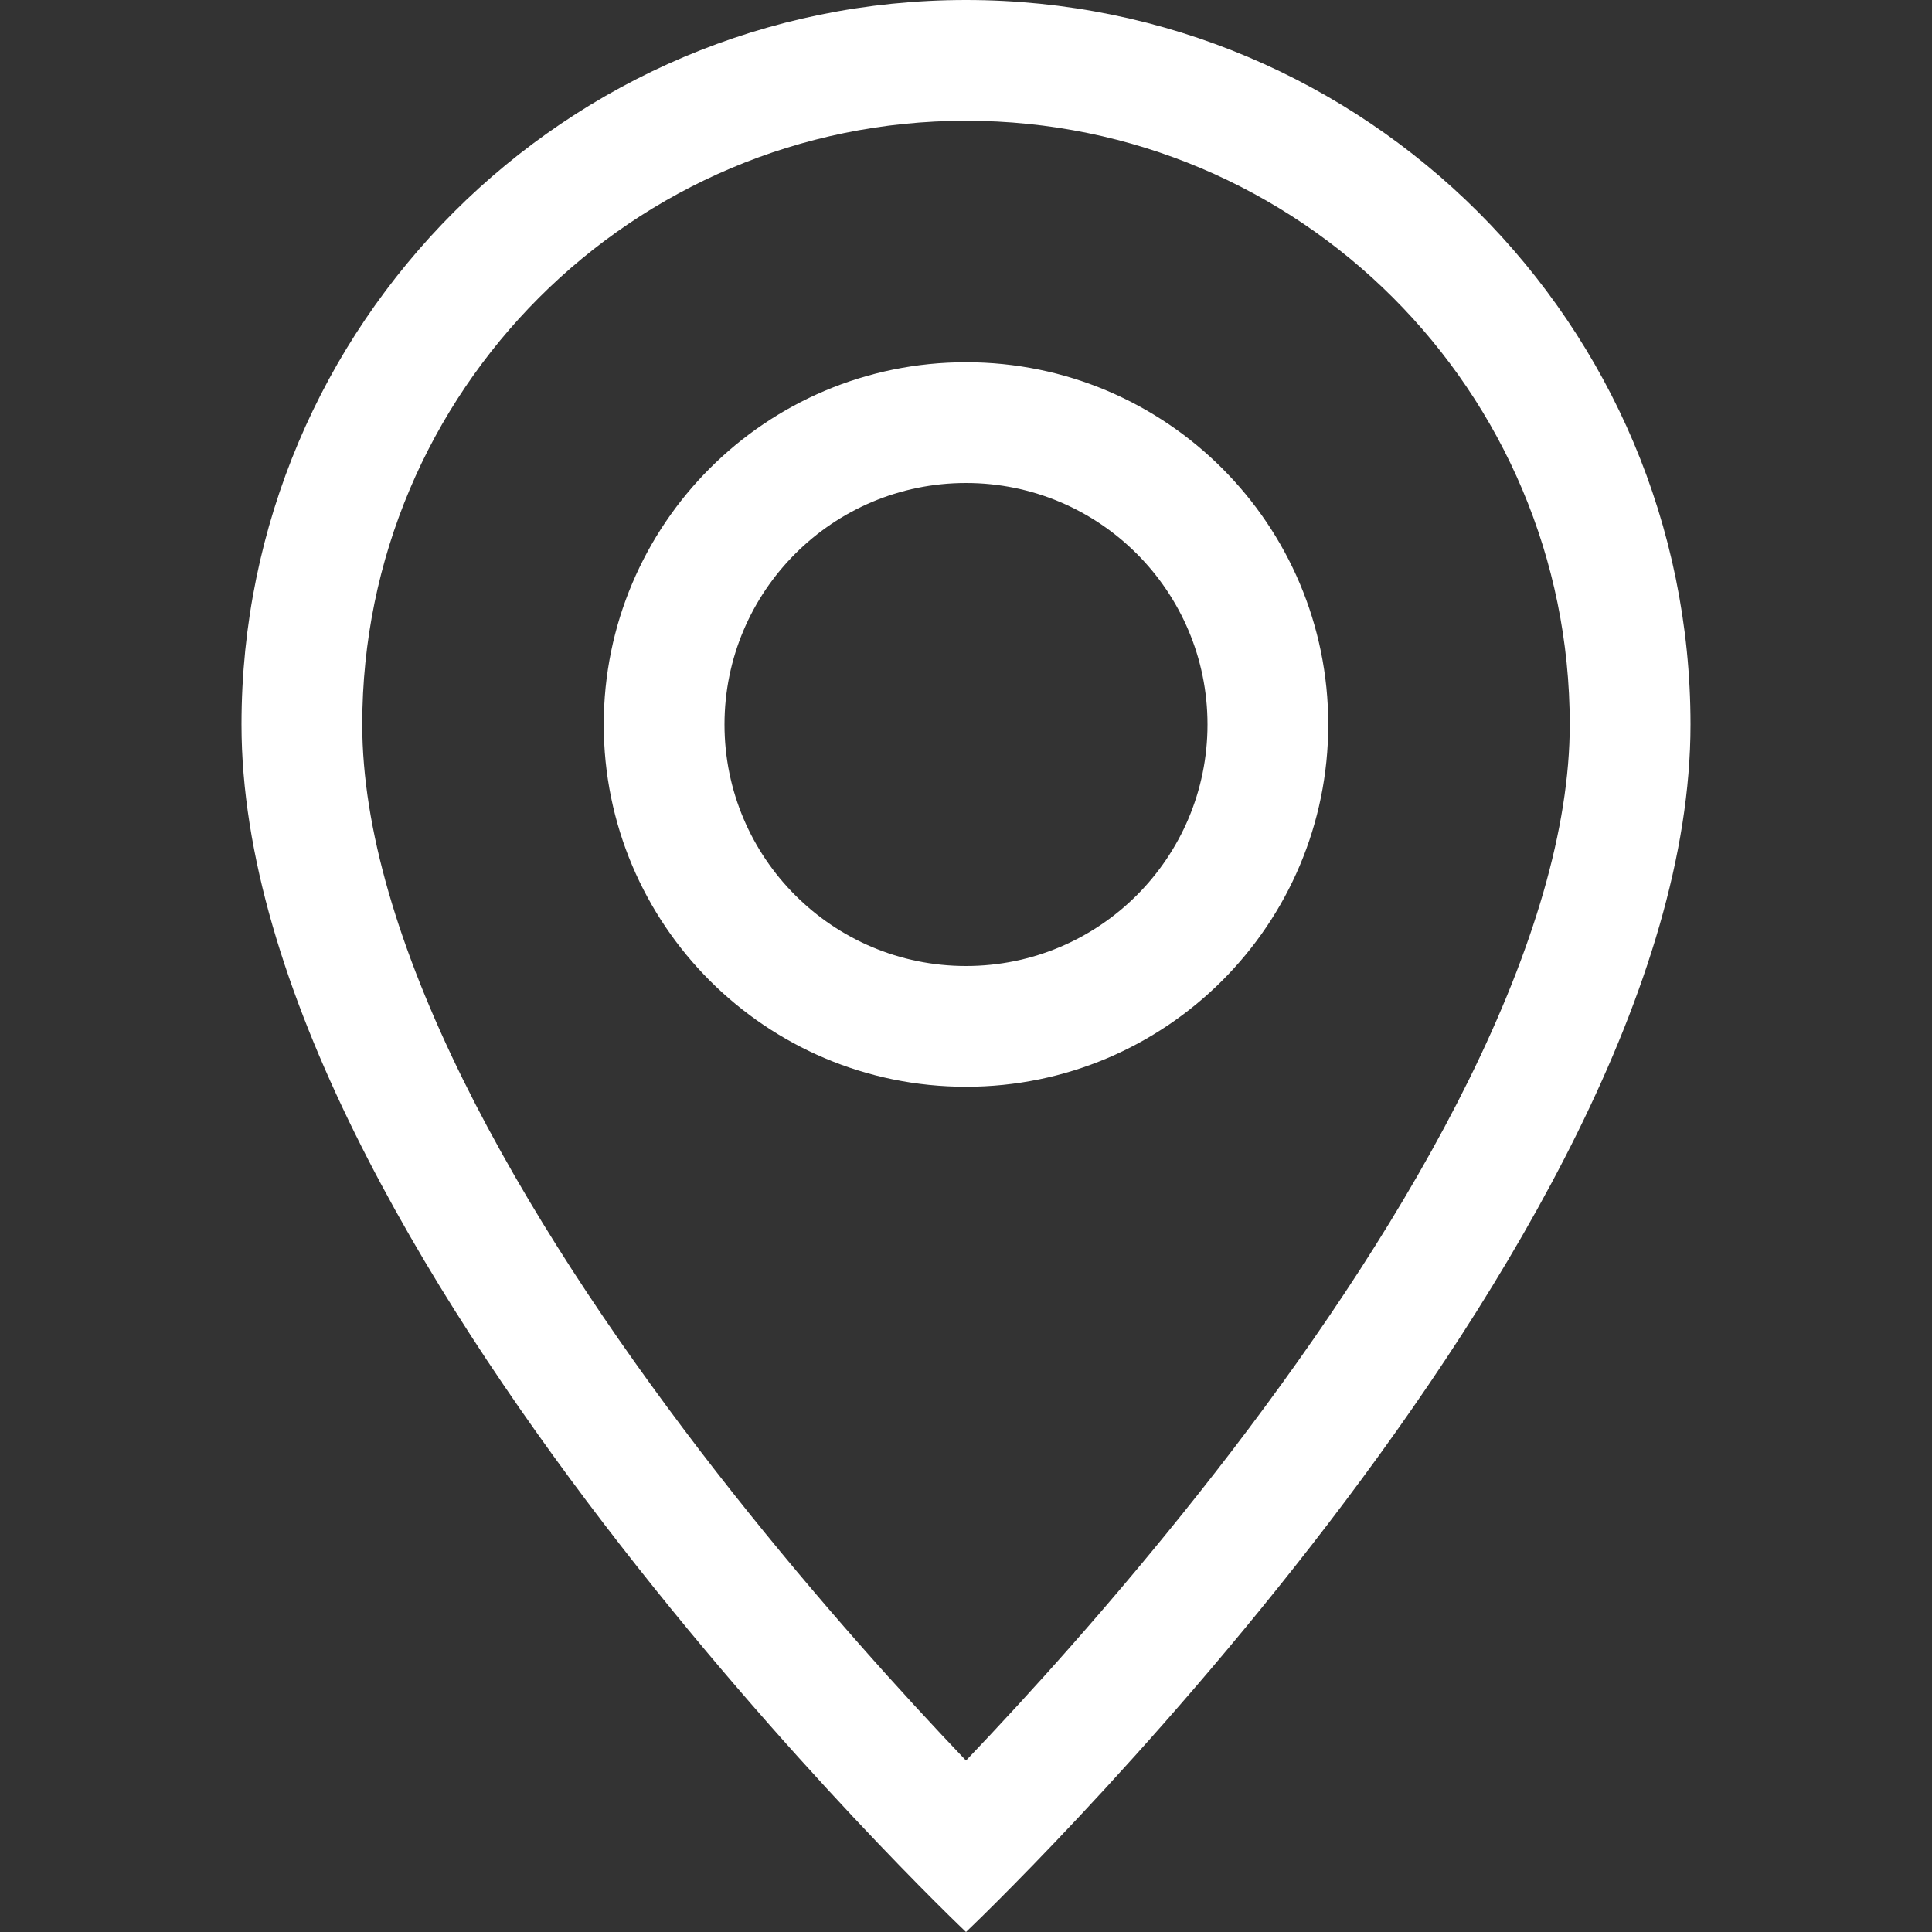 <svg width="30" height="30" viewBox="0 0 30 30" fill="none" xmlns="http://www.w3.org/2000/svg">
<rect x="0" y="0" width="30" height="30" fill="#333333" stroke="none"/>
<path d="M22.811 16.762C21.828 18.753 20.498 20.738 19.136 22.519C17.777 24.294 16.415 25.831 15.389 26.926C15.253 27.071 15.123 27.209 15 27.338C14.877 27.209 14.747 27.071 14.611 26.926C13.585 25.831 12.223 24.294 10.864 22.519C9.502 20.738 8.172 18.753 7.189 16.762C6.197 14.751 5.625 12.866 5.625 11.25C5.625 6.072 9.822 1.875 15 1.875C20.178 1.875 24.375 6.072 24.375 11.25C24.375 12.866 23.803 14.751 22.811 16.762ZM15 30C15 30 26.25 19.338 26.25 11.25C26.25 5.037 21.213 0 15 0C8.787 0 3.75 5.037 3.75 11.25C3.75 19.338 15 30 15 30Z" fill="white"/>
<path d="M15 15C12.929 15 11.25 13.321 11.25 11.25C11.25 9.179 12.929 7.5 15 7.5C17.071 7.5 18.75 9.179 18.75 11.25C18.75 13.321 17.071 15 15 15ZM15 16.875C18.107 16.875 20.625 14.357 20.625 11.25C20.625 8.143 18.107 5.625 15 5.625C11.893 5.625 9.375 8.143 9.375 11.25C9.375 14.357 11.893 16.875 15 16.875Z" fill="white"/>
</svg>
